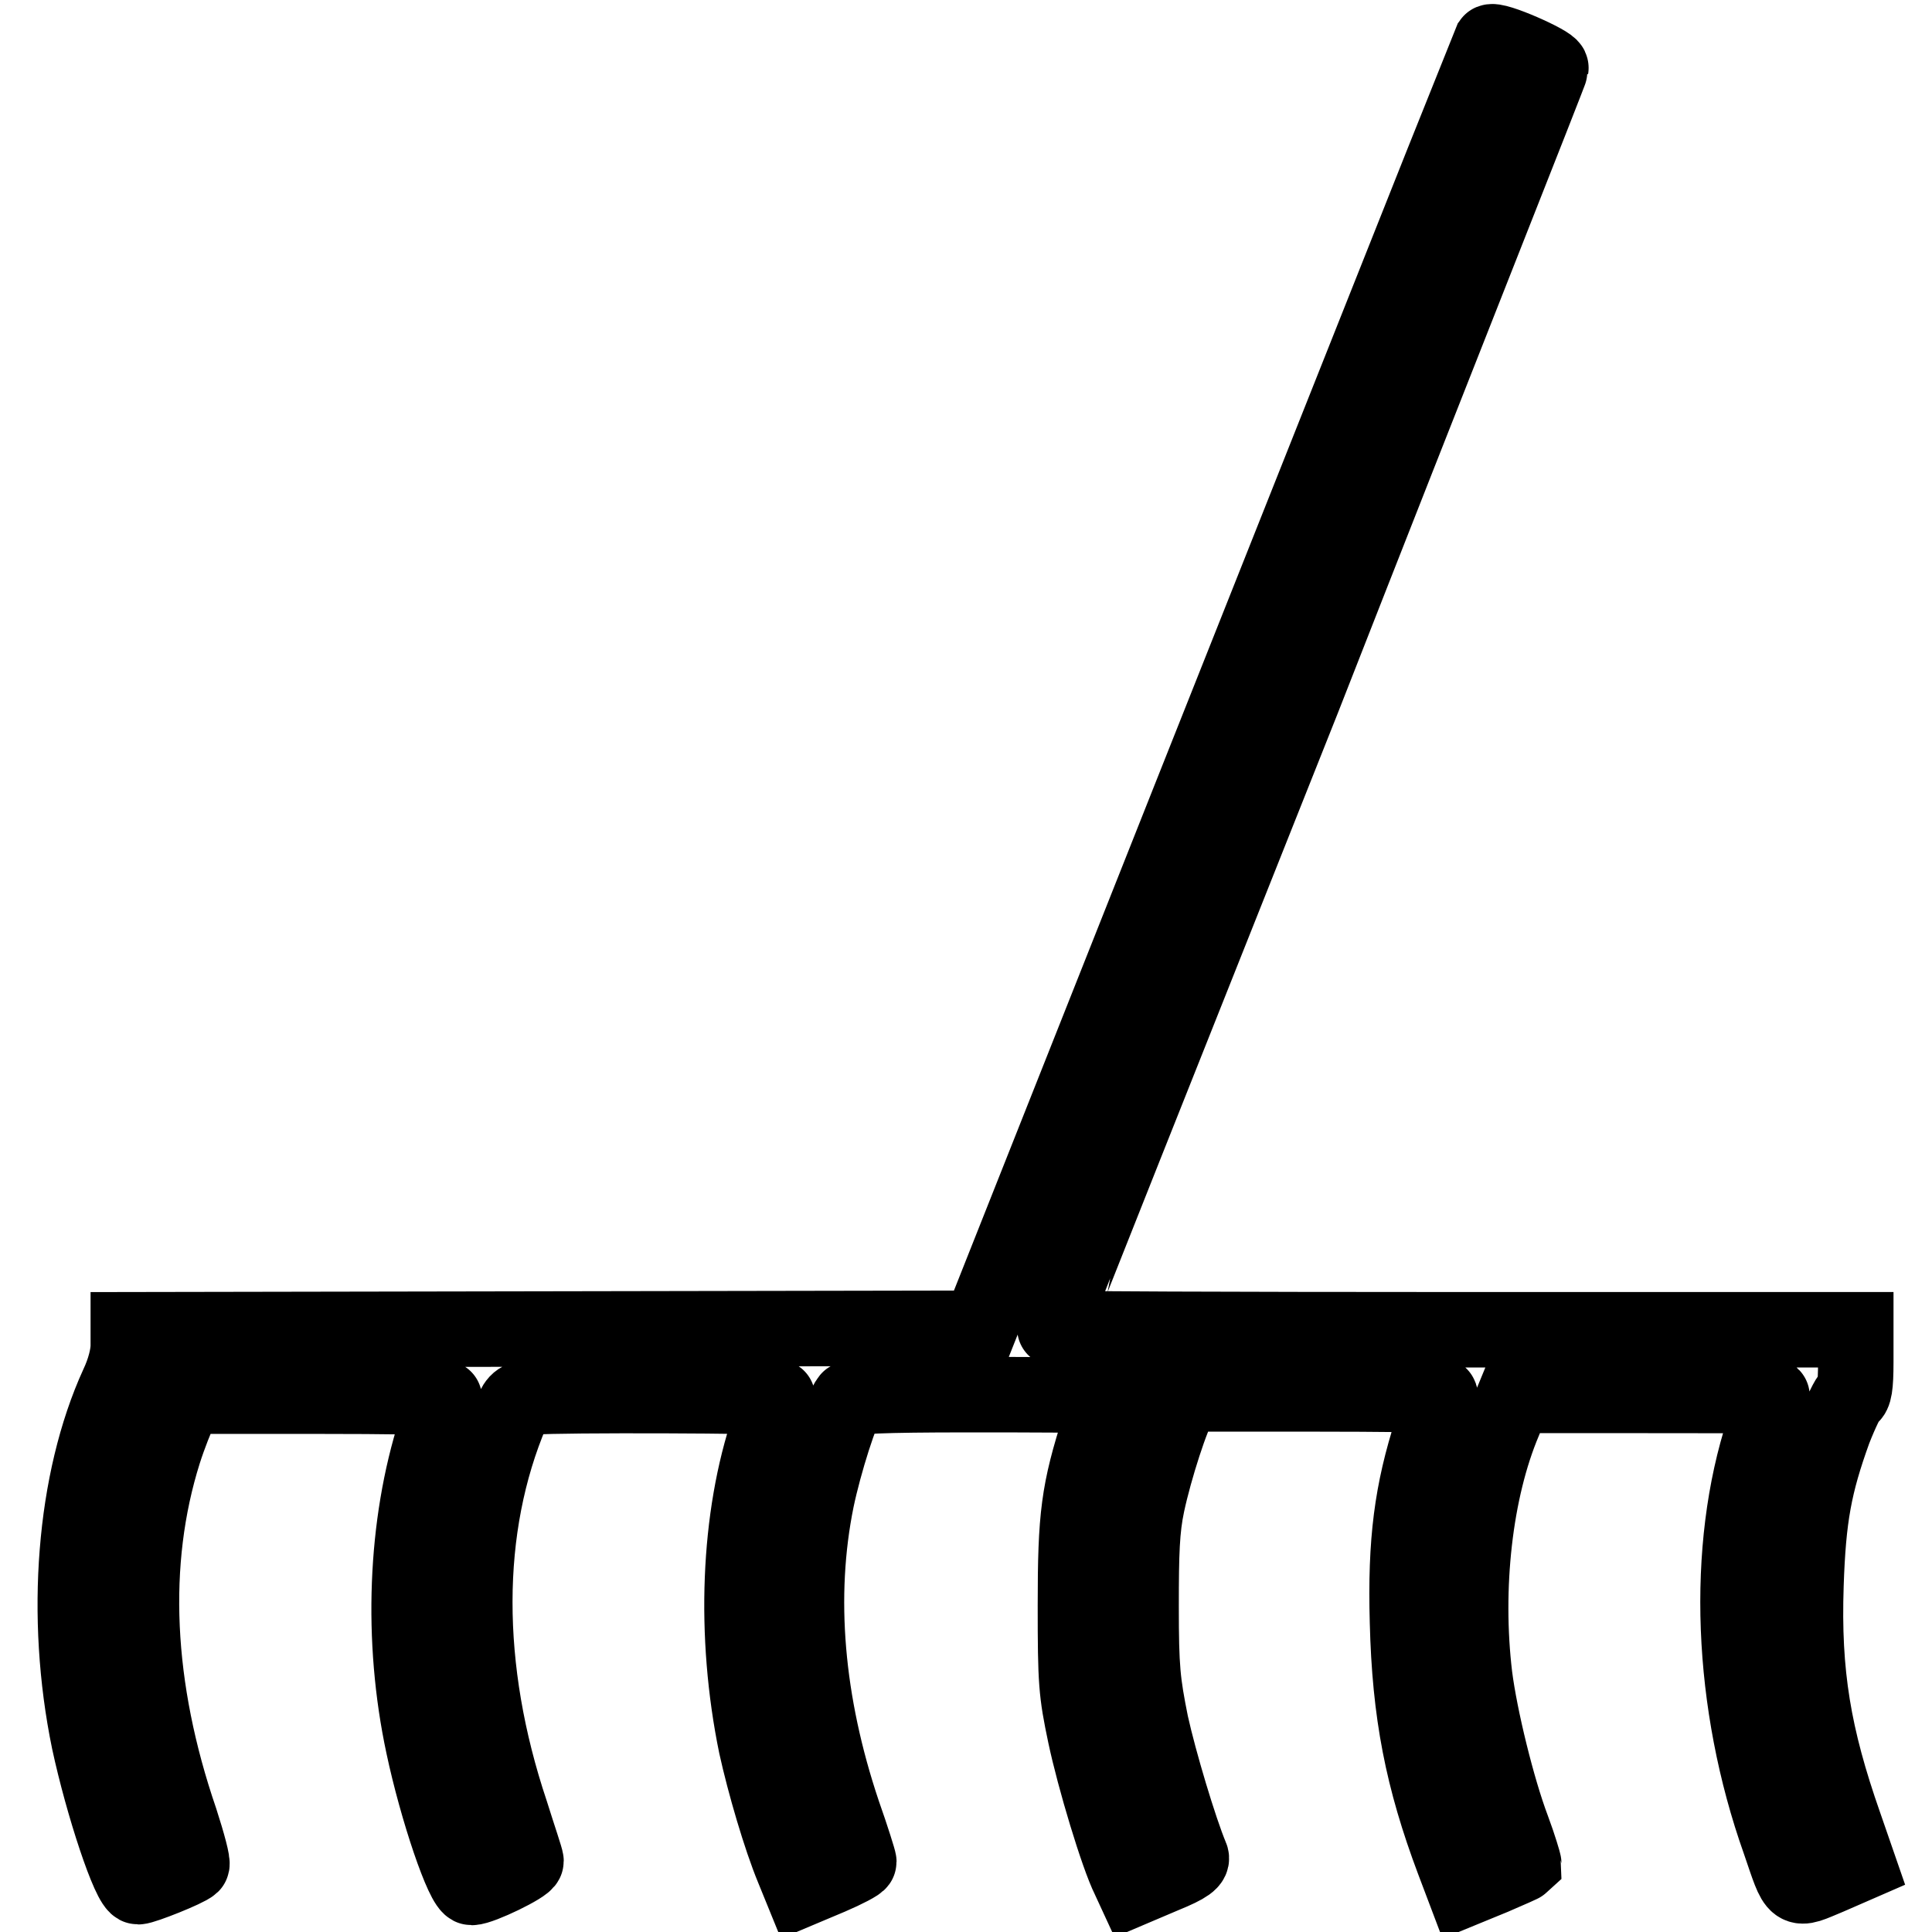 <?xml version="1.0" encoding="utf-8"?>
<!-- Svg Vector Icons : http://www.onlinewebfonts.com/icon -->
<!DOCTYPE svg PUBLIC "-//W3C//DTD SVG 1.1//EN" "http://www.w3.org/Graphics/SVG/1.1/DTD/svg11.dtd">
<svg version="1.1" xmlns="http://www.w3.org/2000/svg" xmlns:xlink="http://www.w3.org/1999/xlink" x="0px" y="0px" viewBox="0 0 256 256" enable-background="new 0 0 256 256" xml:space="preserve">
<g><g><g><path stroke-width="10" fill-opacity="0" stroke="#000000"  d="M197.5,5.6c-0.1,0.2-9.7,24.4-21.4,53.8c-11.7,29.4-26.9,67.7-33.8,85.1L129.8,176l-56.4,0.1l-56.4,0.1v2.1c0,1.3-0.5,3.3-1.4,5.2c-5.8,12.7-7.2,30.7-3.8,47.2c1.8,8.4,5.4,19.3,6.5,19.3c0.7,0,6.5-2.3,7.1-2.9c0.2-0.2-0.5-2.8-1.5-5.9c-6-17.5-6.8-34.2-2.2-48.8c0.7-2.2,1.7-4.7,2.2-5.7l0.9-1.7l17.1,0c9.3,0,17,0.1,17,0.3c0,0.2-0.6,2.1-1.2,4.2c-4,12.5-4.6,27.8-1.6,41.8c1.8,8.5,5.3,18.8,6.4,18.8c1.2,0,7.2-2.9,7.2-3.5c0-0.3-1-3.2-2-6.4c-6.4-19.1-6.4-37.8,0.1-53.1c0.7-1.6,1-1.8,3-2c3-0.3,32.3-0.2,32.3,0.1c0,0.1-0.5,1.9-1.2,3.8c-4.1,12-4.7,27.7-1.7,42.3c1.1,5,3.2,12.2,4.9,16.3l1.1,2.7l3.8-1.6c2.1-0.9,3.8-1.8,3.8-2c0-0.2-0.9-3.1-2.1-6.5c-4.9-14.6-6.1-28.7-3.5-41.5c1-4.8,3.3-12.1,4.3-13.3c0.3-0.4,4.3-0.6,15.7-0.6c8.4,0,16,0,17,0.2l1.7,0.2l-1.2,3.7c-2.8,8.7-3.2,12-3.2,23.8c0,10.2,0.1,11.5,1.3,17.2c1.2,5.7,4.3,16,5.8,19l0.6,1.3l4-1.7c3.2-1.3,3.9-1.9,3.6-2.5c-1.5-3.6-4.2-12.6-5.3-17.6c-1.1-5.5-1.3-7.3-1.3-15.5c0-7.2,0.1-10.3,0.8-13.6c1-4.7,3.3-11.8,4.4-13.5l0.7-1.1h16.7c9.2,0,16.8,0.1,17,0.2c0.2,0.1-0.3,2.2-1.1,4.6c-2.6,8.1-3.5,14.7-3.2,25.4c0.3,12.1,2,20.8,6.1,31.7l1.4,3.7l3.9-1.6c2.1-0.9,3.9-1.7,4-1.8c0-0.1-0.6-2.2-1.5-4.6c-2-5.3-4.3-14.7-5-20.2c-1.4-11.7,0-24.6,3.9-33.8l1.4-3.4h16.9c9.3,0,17,0,17.2,0.1c0.1,0.1-0.4,2.1-1.1,4.4c-5.2,15.8-4.4,36.3,2.1,54.6c2.4,7,1.9,6.6,6.5,4.7l3.9-1.7l-1.8-5.2c-4.1-11.7-5.5-20-5.1-31.8c0.3-9,1.1-13.3,3.7-20.5c0.9-2.3,1.9-4.4,2.2-4.5c0.5-0.2,0.7-1.3,0.7-4.5v-4.3h-53.2c-29.2,0-53.2-0.1-53.2-0.2c0-0.1,14.9-37.6,33.1-83.3C190.5,47,205.5,9.3,205.5,9C205.6,8.4,197.9,5,197.5,5.6z"/></g></g></g>
</svg>